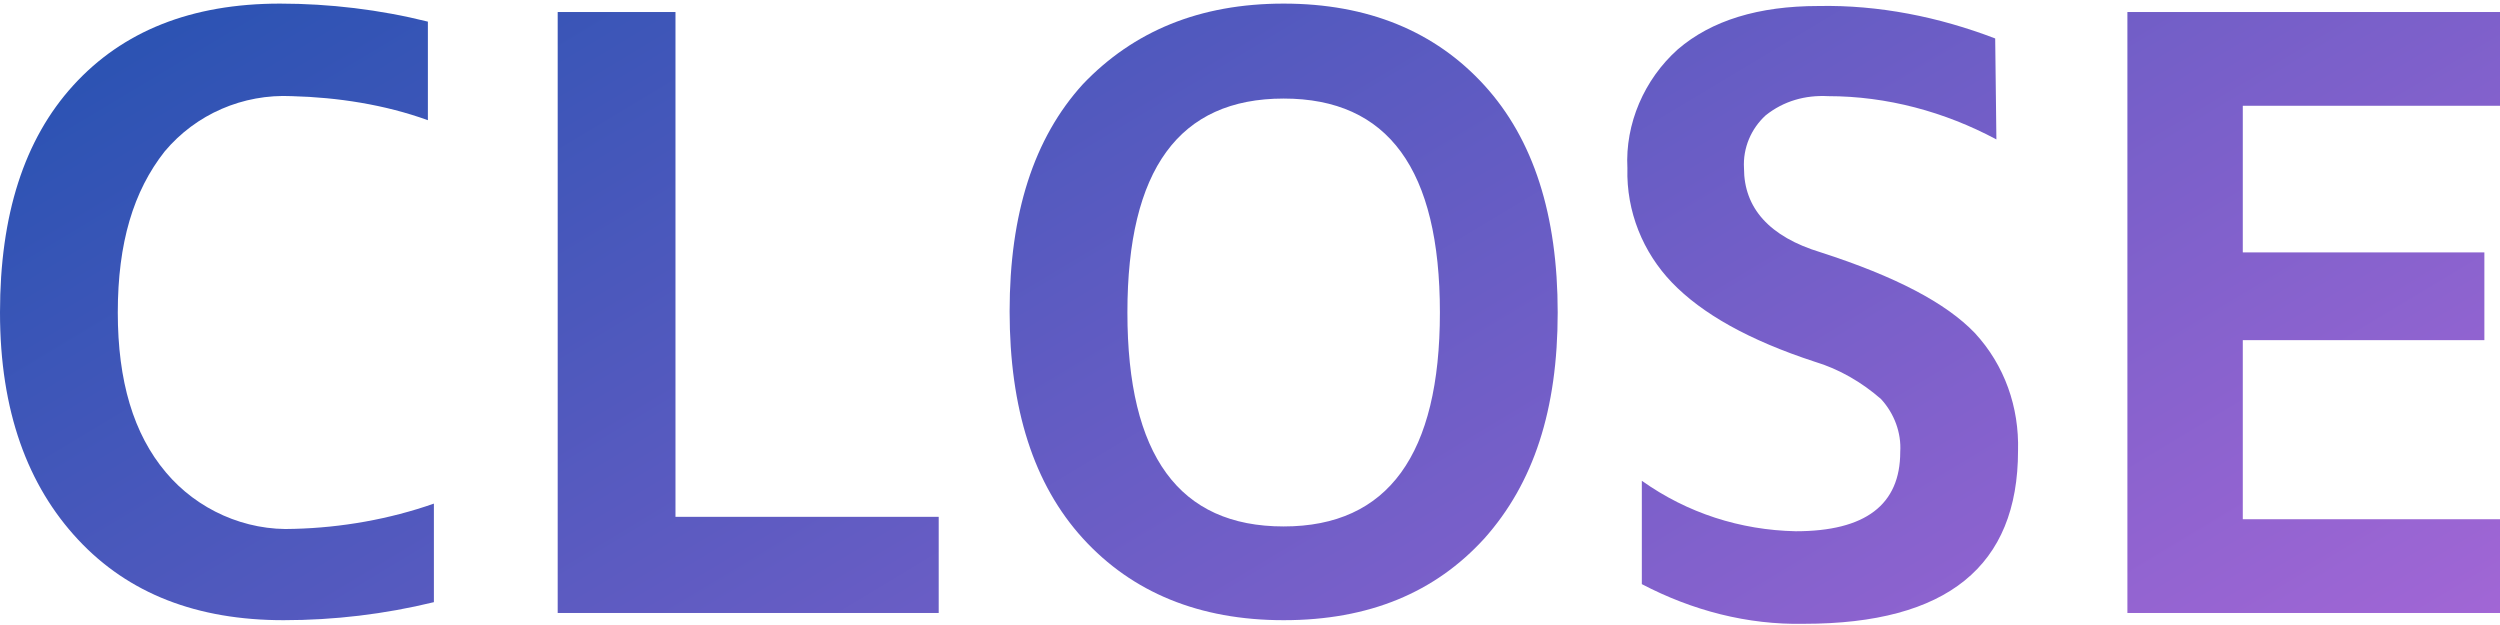 <svg version="1.1" xmlns="http://www.w3.org/2000/svg" xmlns:xlink="http://www.w3.org/1999/xlink" x="0px" y="0px" viewBox="0 0 208 52" style="enable-background:new 0 0 208 52;" xml:space="preserve" width="208" height="52">
<style type="text/css">
	.st0{fill:url(#SVGID_1_);}
	.st1{fill:url(#SVGID_2_);}
	.st2{fill:url(#SVGID_3_);}
	.st3{fill:url(#SVGID_4_);}
	.st4{fill:url(#SVGID_5_);}
</style>
<linearGradient id="SVGID_1_" gradientUnits="userSpaceOnUse" x1="9.271" y1="49.784" x2="82.64" y2="-72.324" gradientTransform="matrix(1 0 0 -1 0 54)">
	<stop  offset="0" style="stop-color:#2C53B3"/>
	<stop  offset="1" style="stop-color:#A166D5"/>
</linearGradient>
<path class="st0" d="M9.8,26c0,5.7,1.3,10.1,4,13.3c2.6,3.1,6.6,4.9,10.7,4.7c3.9-0.1,7.9-0.8,11.6-2.1v8.2c-4.1,1-8.3,1.5-12.5,1.5
	c-7.2,0-12.9-2.2-17.1-6.7S0,34.2,0,26c0-8.1,2-14.4,6.1-18.9s9.8-6.8,17.2-6.8c4.1,0,8.3,0.5,12.3,1.5V10C32,8.7,28.1,8.1,24.3,8
	c-4.1-0.2-8,1.5-10.6,4.6C11.1,15.9,9.8,20.2,9.8,26z"/>
<linearGradient id="SVGID_2_" gradientUnits="userSpaceOnUse" x1="30.512" y1="62.597" x2="103.882" y2="-59.511" gradientTransform="matrix(1 0 0 -1 0 54)">
	<stop  offset="0" style="stop-color:#2C53B3"/>
	<stop  offset="1" style="stop-color:#A166D5"/>
</linearGradient>
<path class="st1" d="M56.2,1v42h21.9v8H46.4V1H56.2z"/>
<linearGradient id="SVGID_3_" gradientUnits="userSpaceOnUse" x1="71.312" y1="87.112" x2="144.682" y2="-34.996" gradientTransform="matrix(1 0 0 -1 0 54)">
	<stop  offset="0" style="stop-color:#2C53B3"/>
	<stop  offset="1" style="stop-color:#A166D5"/>
</linearGradient>
<path class="st2" d="M123.5,44.8c-4.1,4.5-9.6,6.8-16.7,6.8c-7,0-12.6-2.3-16.7-6.8S84,34,84,25.9S86,11.5,90.1,7
	c4.2-4.4,9.7-6.7,16.7-6.7s12.6,2.3,16.7,6.8s6.1,10.8,6.1,18.9S127.6,40.2,123.5,44.8z M119.8,26c0-11.9-4.3-17.8-13-17.8
	s-13,5.9-13,17.8s4.3,17.8,13,17.8S119.8,37.8,119.8,26z"/>
<linearGradient id="SVGID_4_" gradientUnits="userSpaceOnUse" x1="104.03" y1="106.771" x2="177.399" y2="-15.337" gradientTransform="matrix(1 0 0 -1 0 54)">
	<stop  offset="0" style="stop-color:#2C53B3"/>
	<stop  offset="1" style="stop-color:#A166D5"/>
</linearGradient>
<path class="st3" d="M166.1,11.6c-4.3-2.3-9.1-3.6-14-3.6c-1.9-0.1-3.7,0.4-5.2,1.6c-1.2,1.1-1.9,2.7-1.8,4.4c0,3.3,2.1,5.7,6.4,7
	c6.2,2,10.4,4.2,12.8,6.7c2.5,2.7,3.7,6.2,3.6,9.8c0,9.6-5.9,14.4-17.8,14.4c-4.7,0.1-9.3-1.1-13.5-3.3V40c3.8,2.7,8.2,4.1,12.8,4.2
	c5.8,0,8.7-2.2,8.7-6.6c0.1-1.6-0.5-3.2-1.6-4.4c-1.6-1.4-3.5-2.5-5.5-3.1c-5.5-1.8-9.4-4-11.9-6.6c-2.4-2.5-3.8-5.9-3.7-9.5
	c-0.2-3.7,1.4-7.4,4.2-9.9c2.8-2.4,6.7-3.6,11.7-3.6c5-0.1,10,0.9,14.7,2.7L166.1,11.6L166.1,11.6z"/>
<linearGradient id="SVGID_5_" gradientUnits="userSpaceOnUse" x1="134.257" y1="124.933" x2="207.626" y2="2.825" gradientTransform="matrix(1 0 0 -1 0 54)">
	<stop  offset="0" style="stop-color:#2C53B3"/>
	<stop  offset="1" style="stop-color:#A166D5"/>
</linearGradient>
<path class="st4" d="M186.6,8.8V21h20.1v7.3h-20.1v14.9H208V51h-31V1h31v7.8H186.6L186.6,8.8z"/>
</svg>
